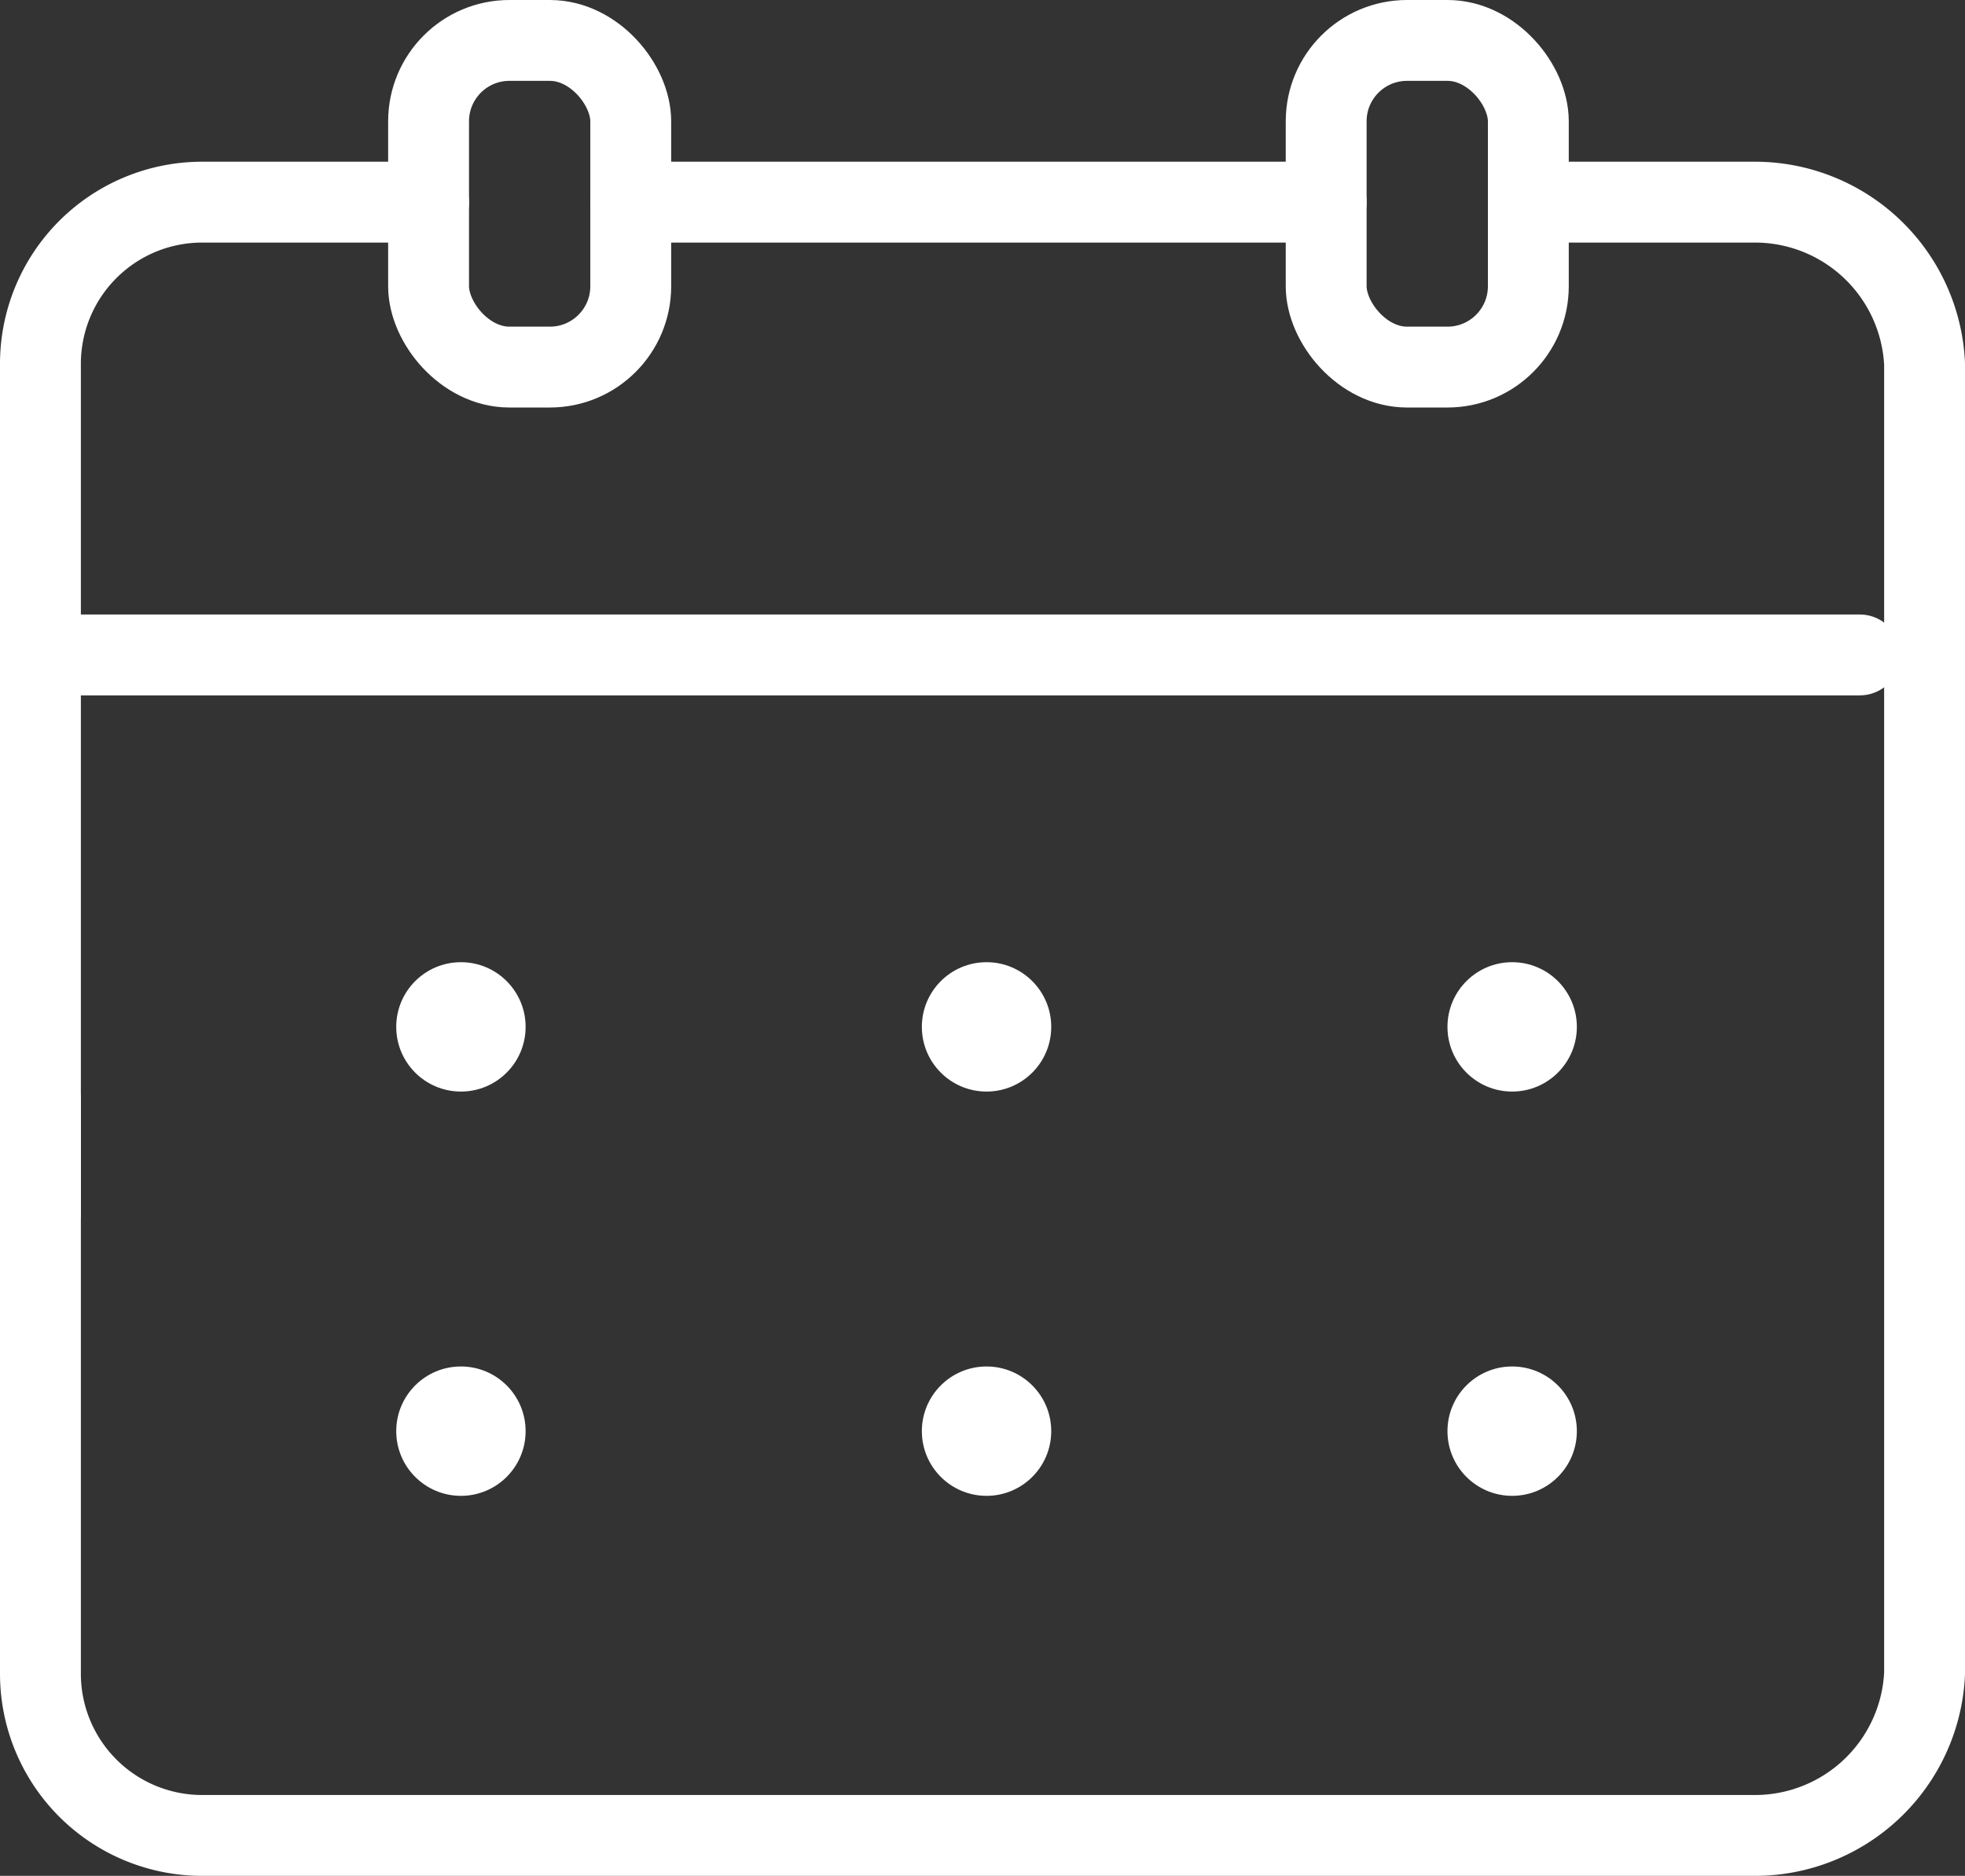<svg xmlns="http://www.w3.org/2000/svg" viewBox="0 0 24.3 23.2"><rect x="0" y="0" width="24.3" height="23.2" fill="#333333" stroke="none"/><defs><style>.cls-1{fill:none;stroke:#fff;stroke-linecap:round;stroke-miterlimit:10;}.cls-2{fill:#fff;}</style></defs><title>Ativo 1</title><g id="Camada_2" data-name="Camada 2"><g id="Camada_1-2" data-name="Camada 1"><line class="cls-1" x1="0.5" y1="8.1" x2="23" y2="8.1"/><rect class="cls-1" x="16.4" y="0.5" width="2.5" height="4.04" rx="1"/><rect class="cls-1" x="5.3" y="0.5" width="2.5" height="4.04" rx="1"/><path class="cls-1" d="M18.9,2.5h2.8a2.1,2.1,0,0,1,2.1,2V20.7a2.1,2.1,0,0,1-2.1,2H2.5a2,2,0,0,1-2-2V13.6"/><line class="cls-1" x1="7.8" y1="2.5" x2="16.4" y2="2.5"/><path class="cls-1" d="M.5,15V4.5a2,2,0,0,1,2-2H5.3"/><circle class="cls-2" cx="5.7" cy="12.7" r="0.8"/><circle class="cls-2" cx="12.2" cy="12.7" r="0.8"/><circle class="cls-2" cx="18.7" cy="12.7" r="0.8"/><circle class="cls-2" cx="5.7" cy="17.7" r="0.8"/><circle class="cls-2" cx="12.2" cy="17.7" r="0.8"/><circle class="cls-2" cx="18.7" cy="17.7" r="0.8"/></g></g></svg>